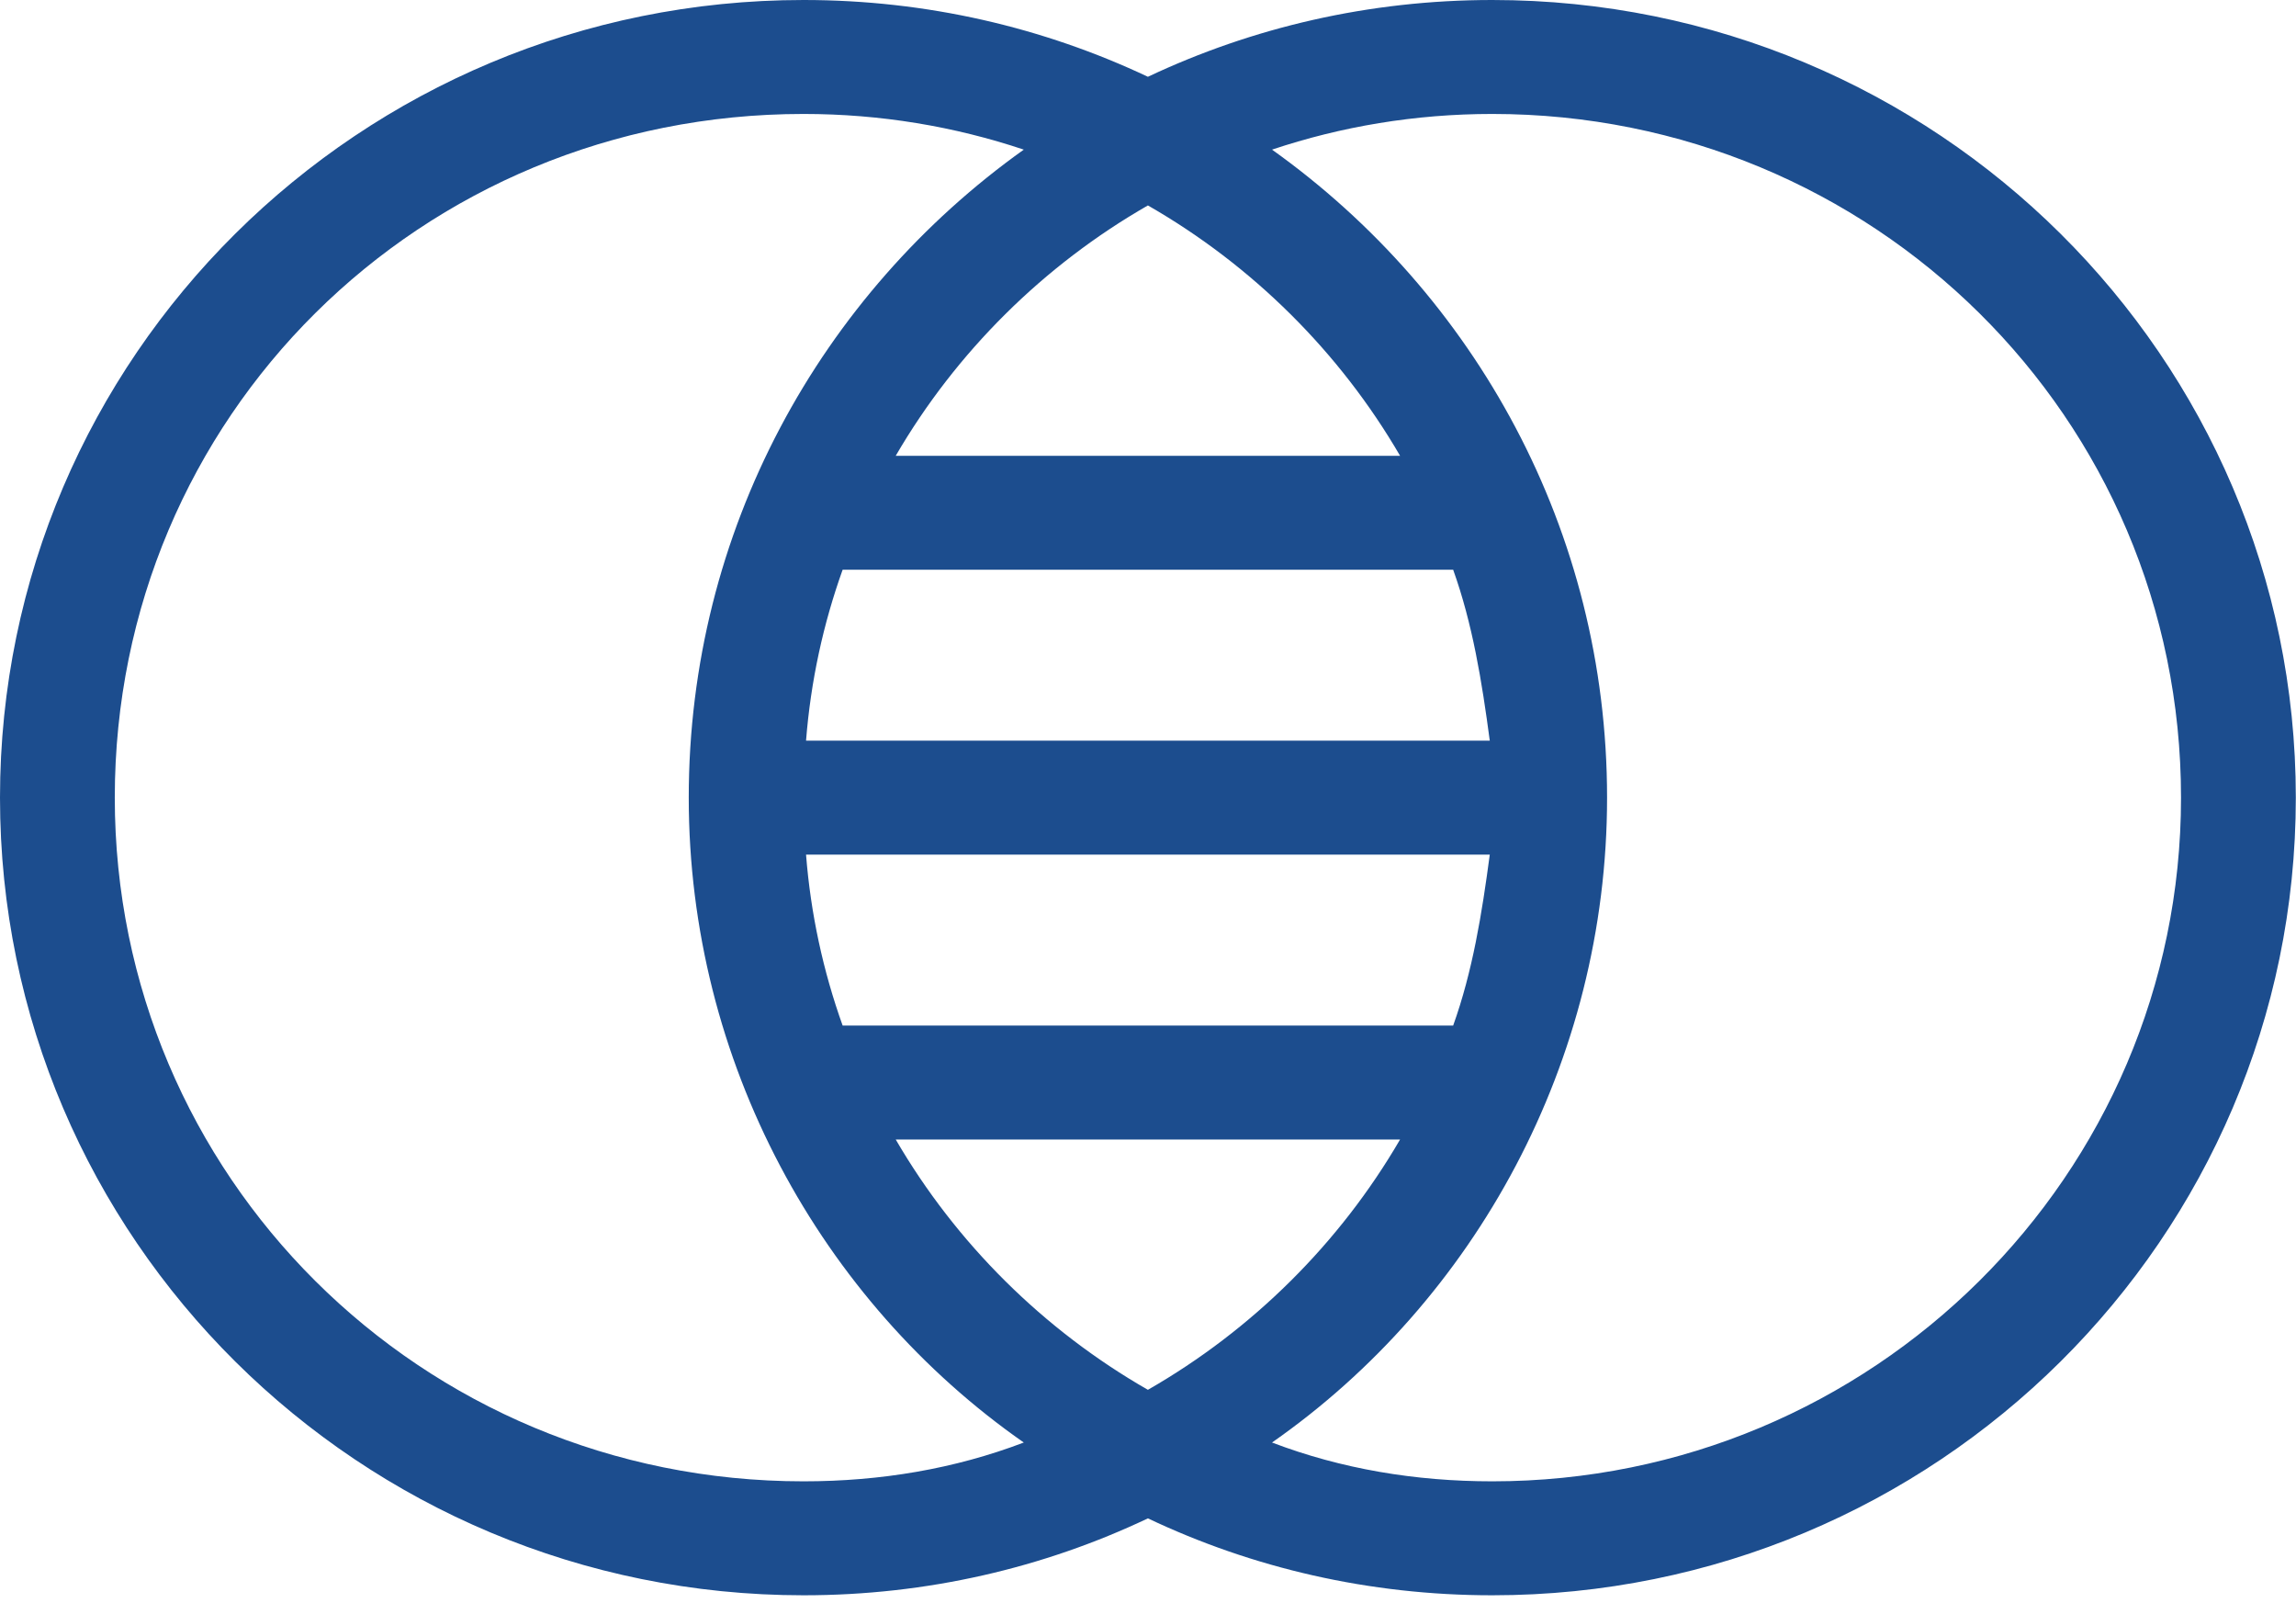 <svg xmlns="http://www.w3.org/2000/svg" width="139" height="97" viewBox="0 0 139 97" fill="none"><path d="M0 48.278C0 21.617 21.782 0 48.646 0C56.117 0 63.175 1.666 69.494 4.647C75.814 1.666 82.872 0 90.343 0C117.206 0 138.989 21.617 138.989 48.278C138.989 74.938 117.206 96.555 90.343 96.555C82.872 96.555 75.814 94.895 69.494 91.9C63.175 94.895 56.117 96.555 48.646 96.555C21.782 96.555 0 74.938 0 48.278ZM48.646 89.658C53.315 89.658 57.789 88.904 61.98 87.309C49.688 78.731 41.697 64.248 41.697 48.278C41.697 32.113 49.688 17.824 61.98 9.056C57.789 7.655 53.315 6.897 48.646 6.897C25.431 6.897 6.949 25.238 6.949 48.278C6.949 71.123 25.431 89.658 48.646 89.658ZM87.975 34.484H51.013C49.84 37.76 49.08 41.23 48.798 44.829H90.191C89.713 41.23 89.148 37.76 87.975 34.484ZM51.013 62.071H87.975C89.148 58.795 89.713 55.325 90.191 51.726H48.798C49.08 55.325 49.84 58.795 51.013 62.071ZM69.494 84.119C75.814 80.498 81.113 75.24 84.761 68.968H54.227C57.876 75.24 63.175 80.498 69.494 84.119ZM84.761 27.587C81.113 21.315 75.814 16.057 69.494 12.434C63.175 16.057 57.876 21.315 54.227 27.587H84.761ZM90.343 6.897C85.673 6.897 81.2 7.655 77.008 9.056C89.3 17.824 97.292 32.113 97.292 48.278C97.292 64.248 89.3 78.731 77.008 87.309C81.2 88.904 85.673 89.658 90.343 89.658C113.363 89.658 132.039 71.123 132.039 48.278C132.039 25.238 113.363 6.897 90.343 6.897Z" fill="#1C4D8E"></path></svg>